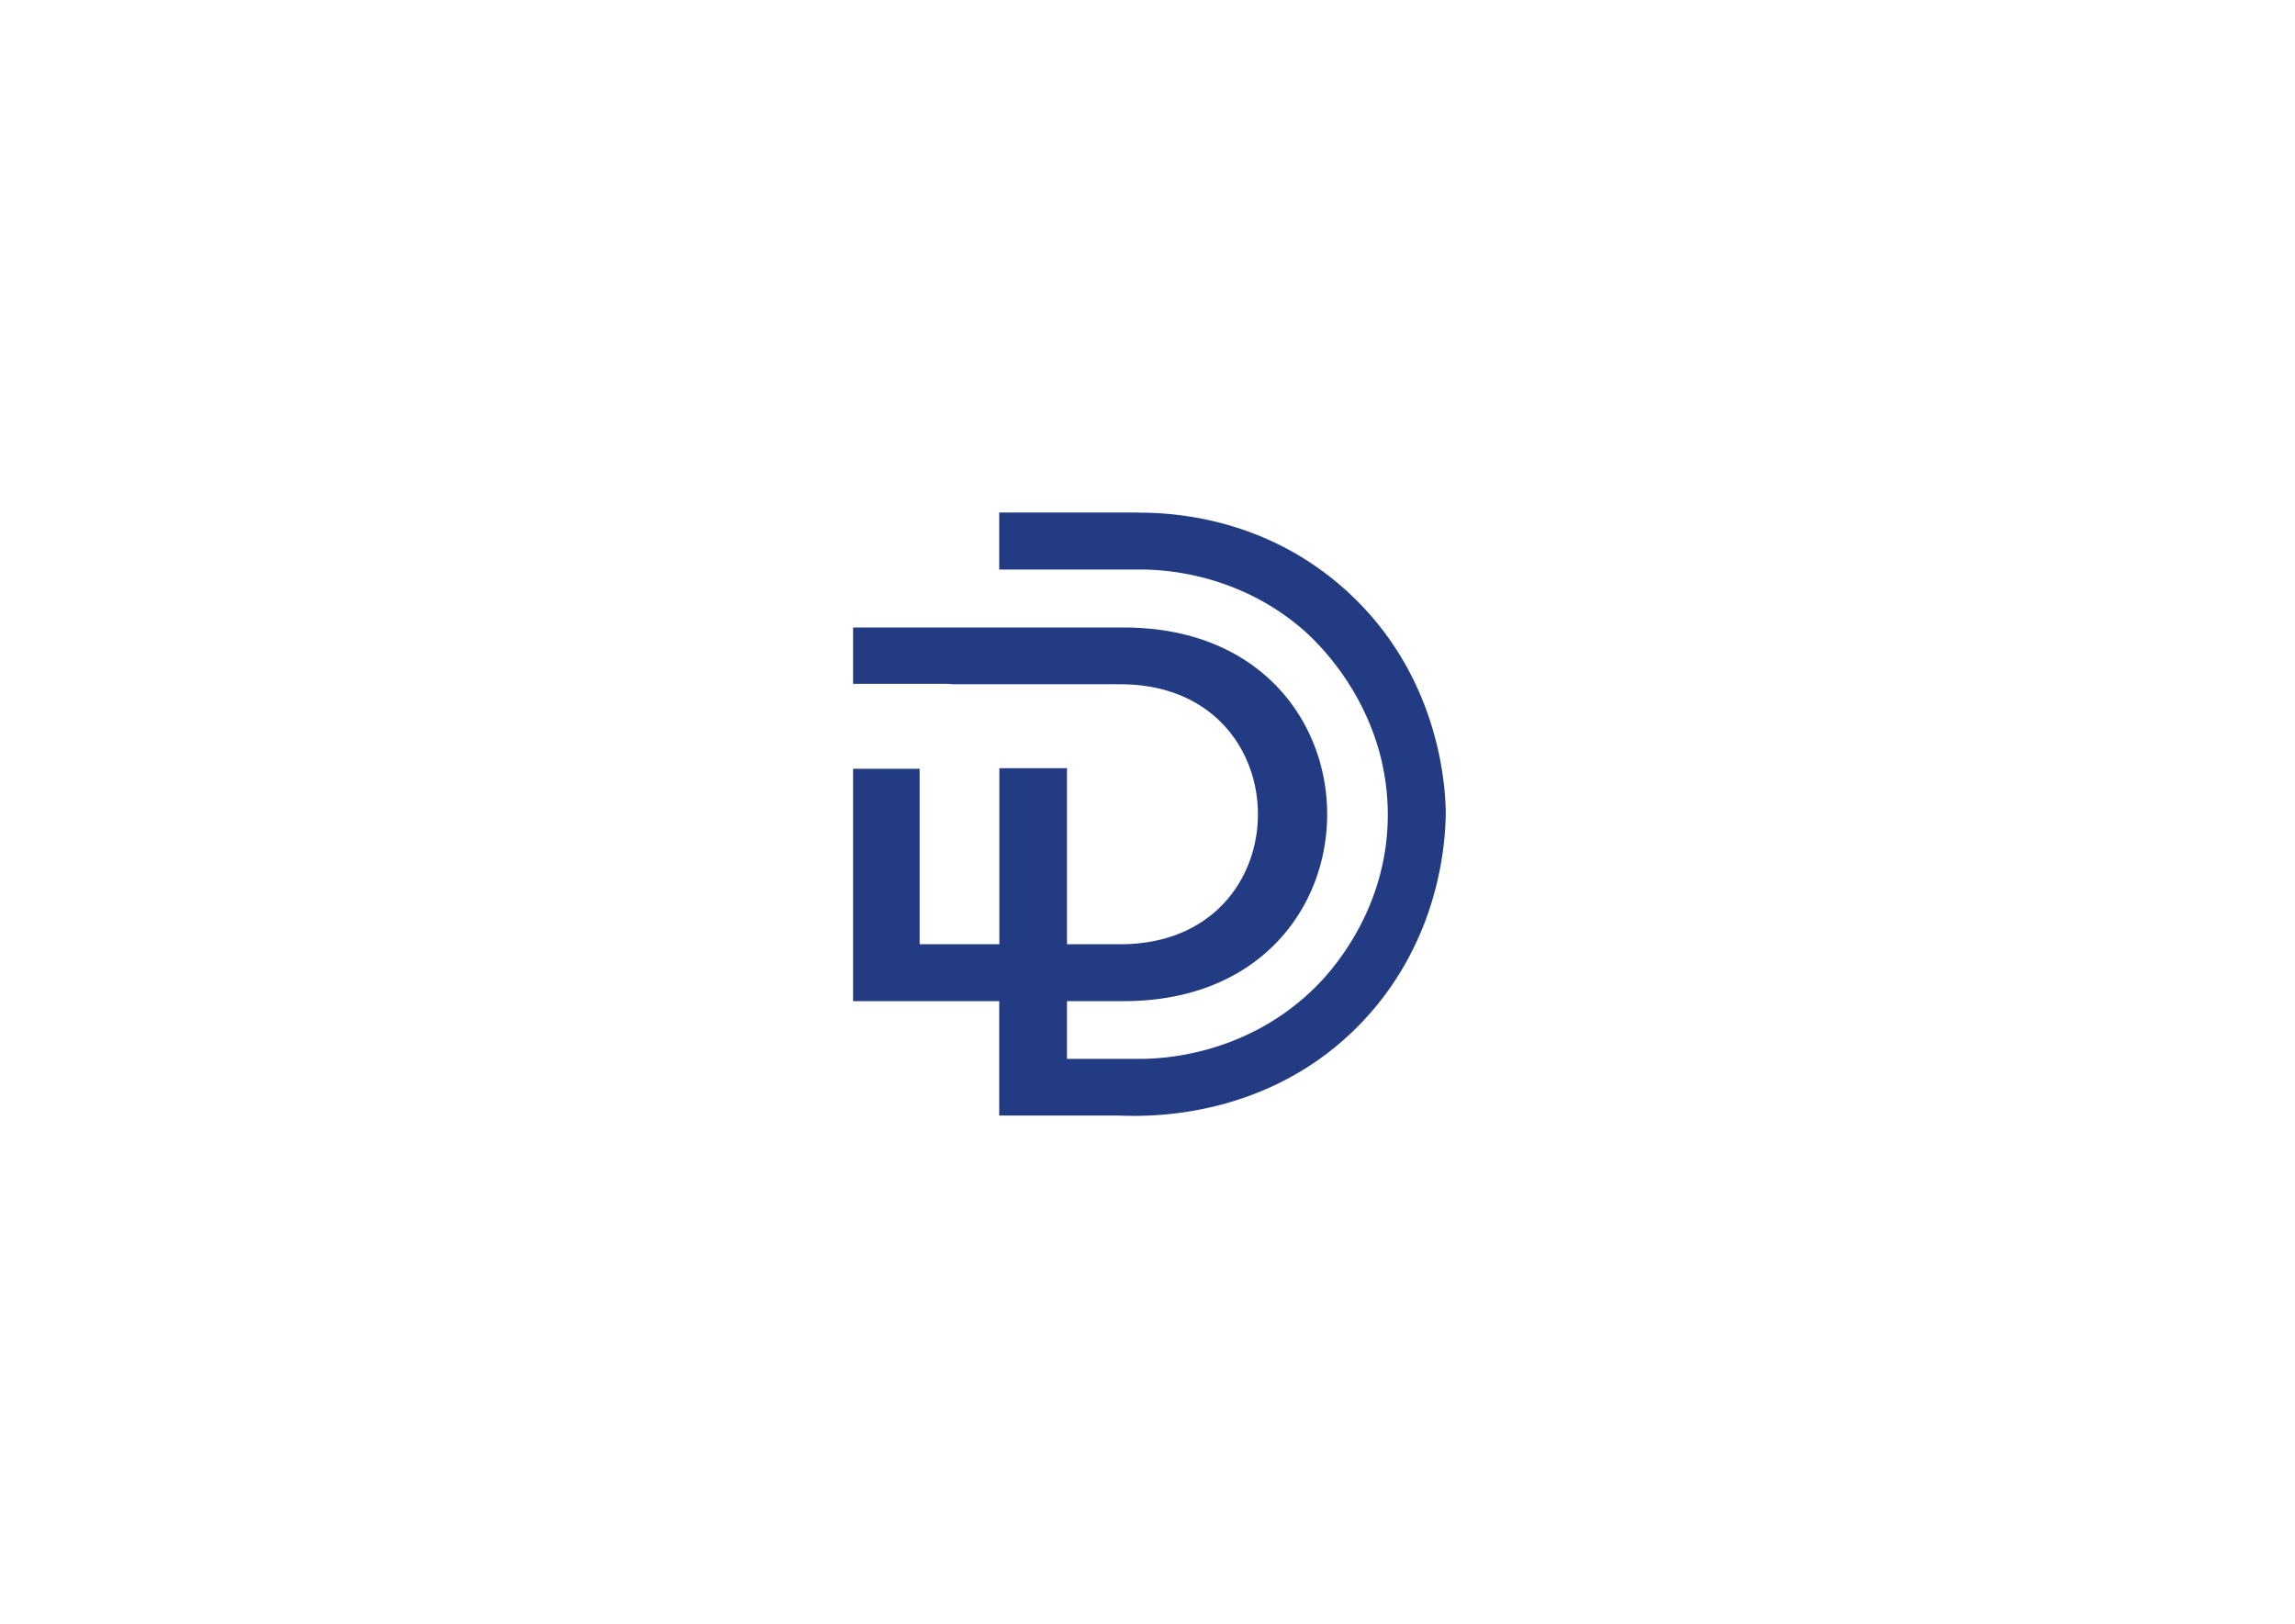 <svg id="Camada_1" data-name="Camada 1" xmlns="http://www.w3.org/2000/svg" viewBox="0 0 841 595"><defs><style>.cls-1{fill:#223b82;}</style></defs><path class="cls-1" d="M421.22,408.77c-1.94.11-3.78.16-5.46.16-2.6,0-4.76-.1-6.49-.16Z"/><path class="cls-1" d="M529.79,297.83c-.11,14-3.52,49.39-32.35,78.43-25.86,26-57.5,31.7-76.22,32.51H366.16V366.85H312.61V281.71H337V346h29.21V281.49H391V346h19.58c67.18,0,67.18-95.26,0-95.26H349a13,13,0,0,0-1.46-.16H312.61V229.94h99.2c99.37,0,99.37,136.91,0,136.91H391V388H418c7.52,0,39-1.14,64.42-26.67,4.49-4.54,26.4-27.48,26.13-63.45-.33-39.6-26.94-63.56-31.1-67.18-24.4-21.1-52.15-22.07-60-22H366.16V187.81h51.28v.05c17.14-.05,47.22,3.79,73.83,26.72C526.59,245,529.68,286,529.79,297.83Z"/></svg>